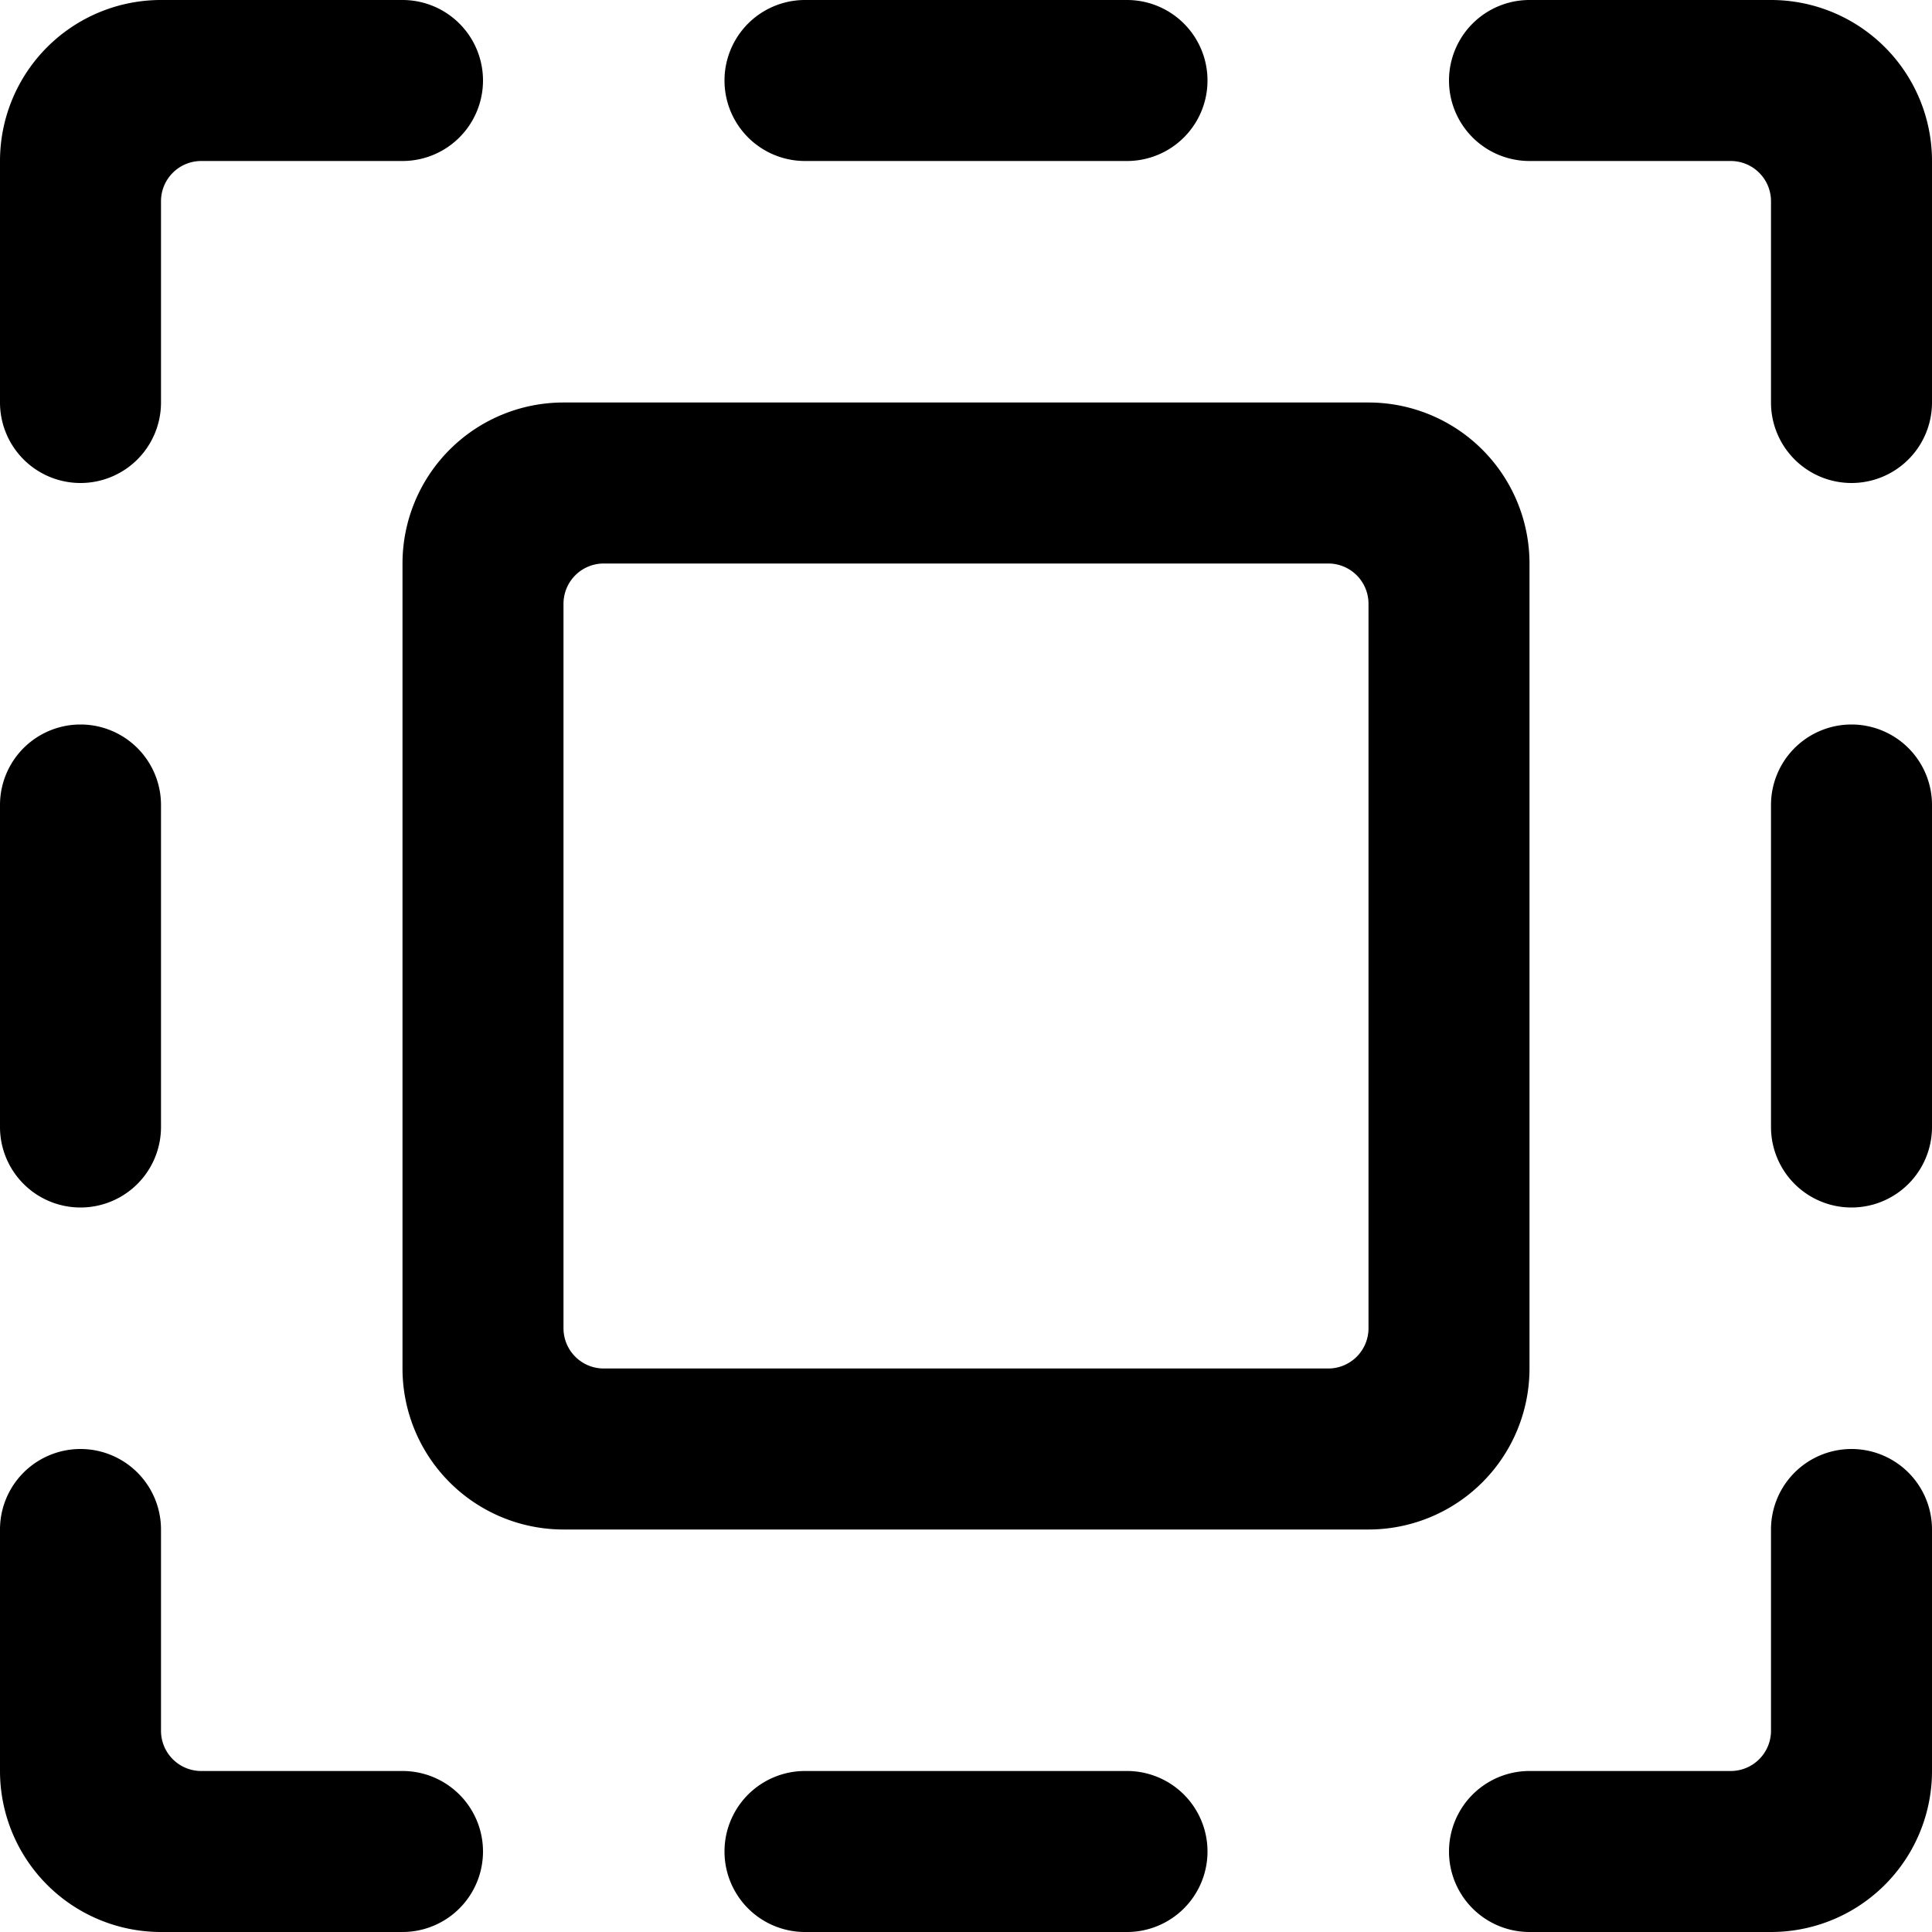 <svg xmlns="http://www.w3.org/2000/svg" viewBox="0 0 48 48">
  
<g transform="matrix(2,0,0,2,0,0)"><g>
    <path d="M1,6A1,1,0,0,0,2,5V2.5A.5.5,0,0,1,2.5,2H5A1,1,0,0,0,5,0H2A2,2,0,0,0,0,2V5A1,1,0,0,0,1,6Z" style="fill: #000000"></path>
    <path d="M22,0H19a1,1,0,0,0,0,2h2.5a.5.5,0,0,1,.5.5V5a1,1,0,0,0,2,0V2A2,2,0,0,0,22,0Z" style="fill: #000000"></path>
    <path d="M19,17V7a2,2,0,0,0-2-2H7A2,2,0,0,0,5,7V17a2,2,0,0,0,2,2H17A2,2,0,0,0,19,17Zm-2-.5a.5.5,0,0,1-.5.5h-9a.5.5,0,0,1-.5-.5v-9A.5.5,0,0,1,7.5,7h9a.5.5,0,0,1,.5.5Z" style="fill: #000000"></path>
    <path d="M5,22H2.5a.5.5,0,0,1-.5-.5V19a1,1,0,0,0-2,0v3a2,2,0,0,0,2,2H5a1,1,0,0,0,0-2Z" style="fill: #000000"></path>
    <path d="M23,18a1,1,0,0,0-1,1v2.5a.5.5,0,0,1-.5.5H19a1,1,0,0,0,0,2h3a2,2,0,0,0,2-2V19A1,1,0,0,0,23,18Z" style="fill: #000000"></path>
    <path d="M10,2h4a1,1,0,0,0,0-2H10a1,1,0,0,0,0,2Z" style="fill: #000000"></path>
    <path d="M14,22H10a1,1,0,0,0,0,2h4a1,1,0,0,0,0-2Z" style="fill: #000000"></path>
    <path d="M23,9a1,1,0,0,0-1,1v4a1,1,0,0,0,2,0V10A1,1,0,0,0,23,9Z" style="fill: #000000"></path>
    <path d="M1,15a1,1,0,0,0,1-1V10a1,1,0,0,0-2,0v4A1,1,0,0,0,1,15Z" style="fill: #000000"></path>
  </g></g></svg>